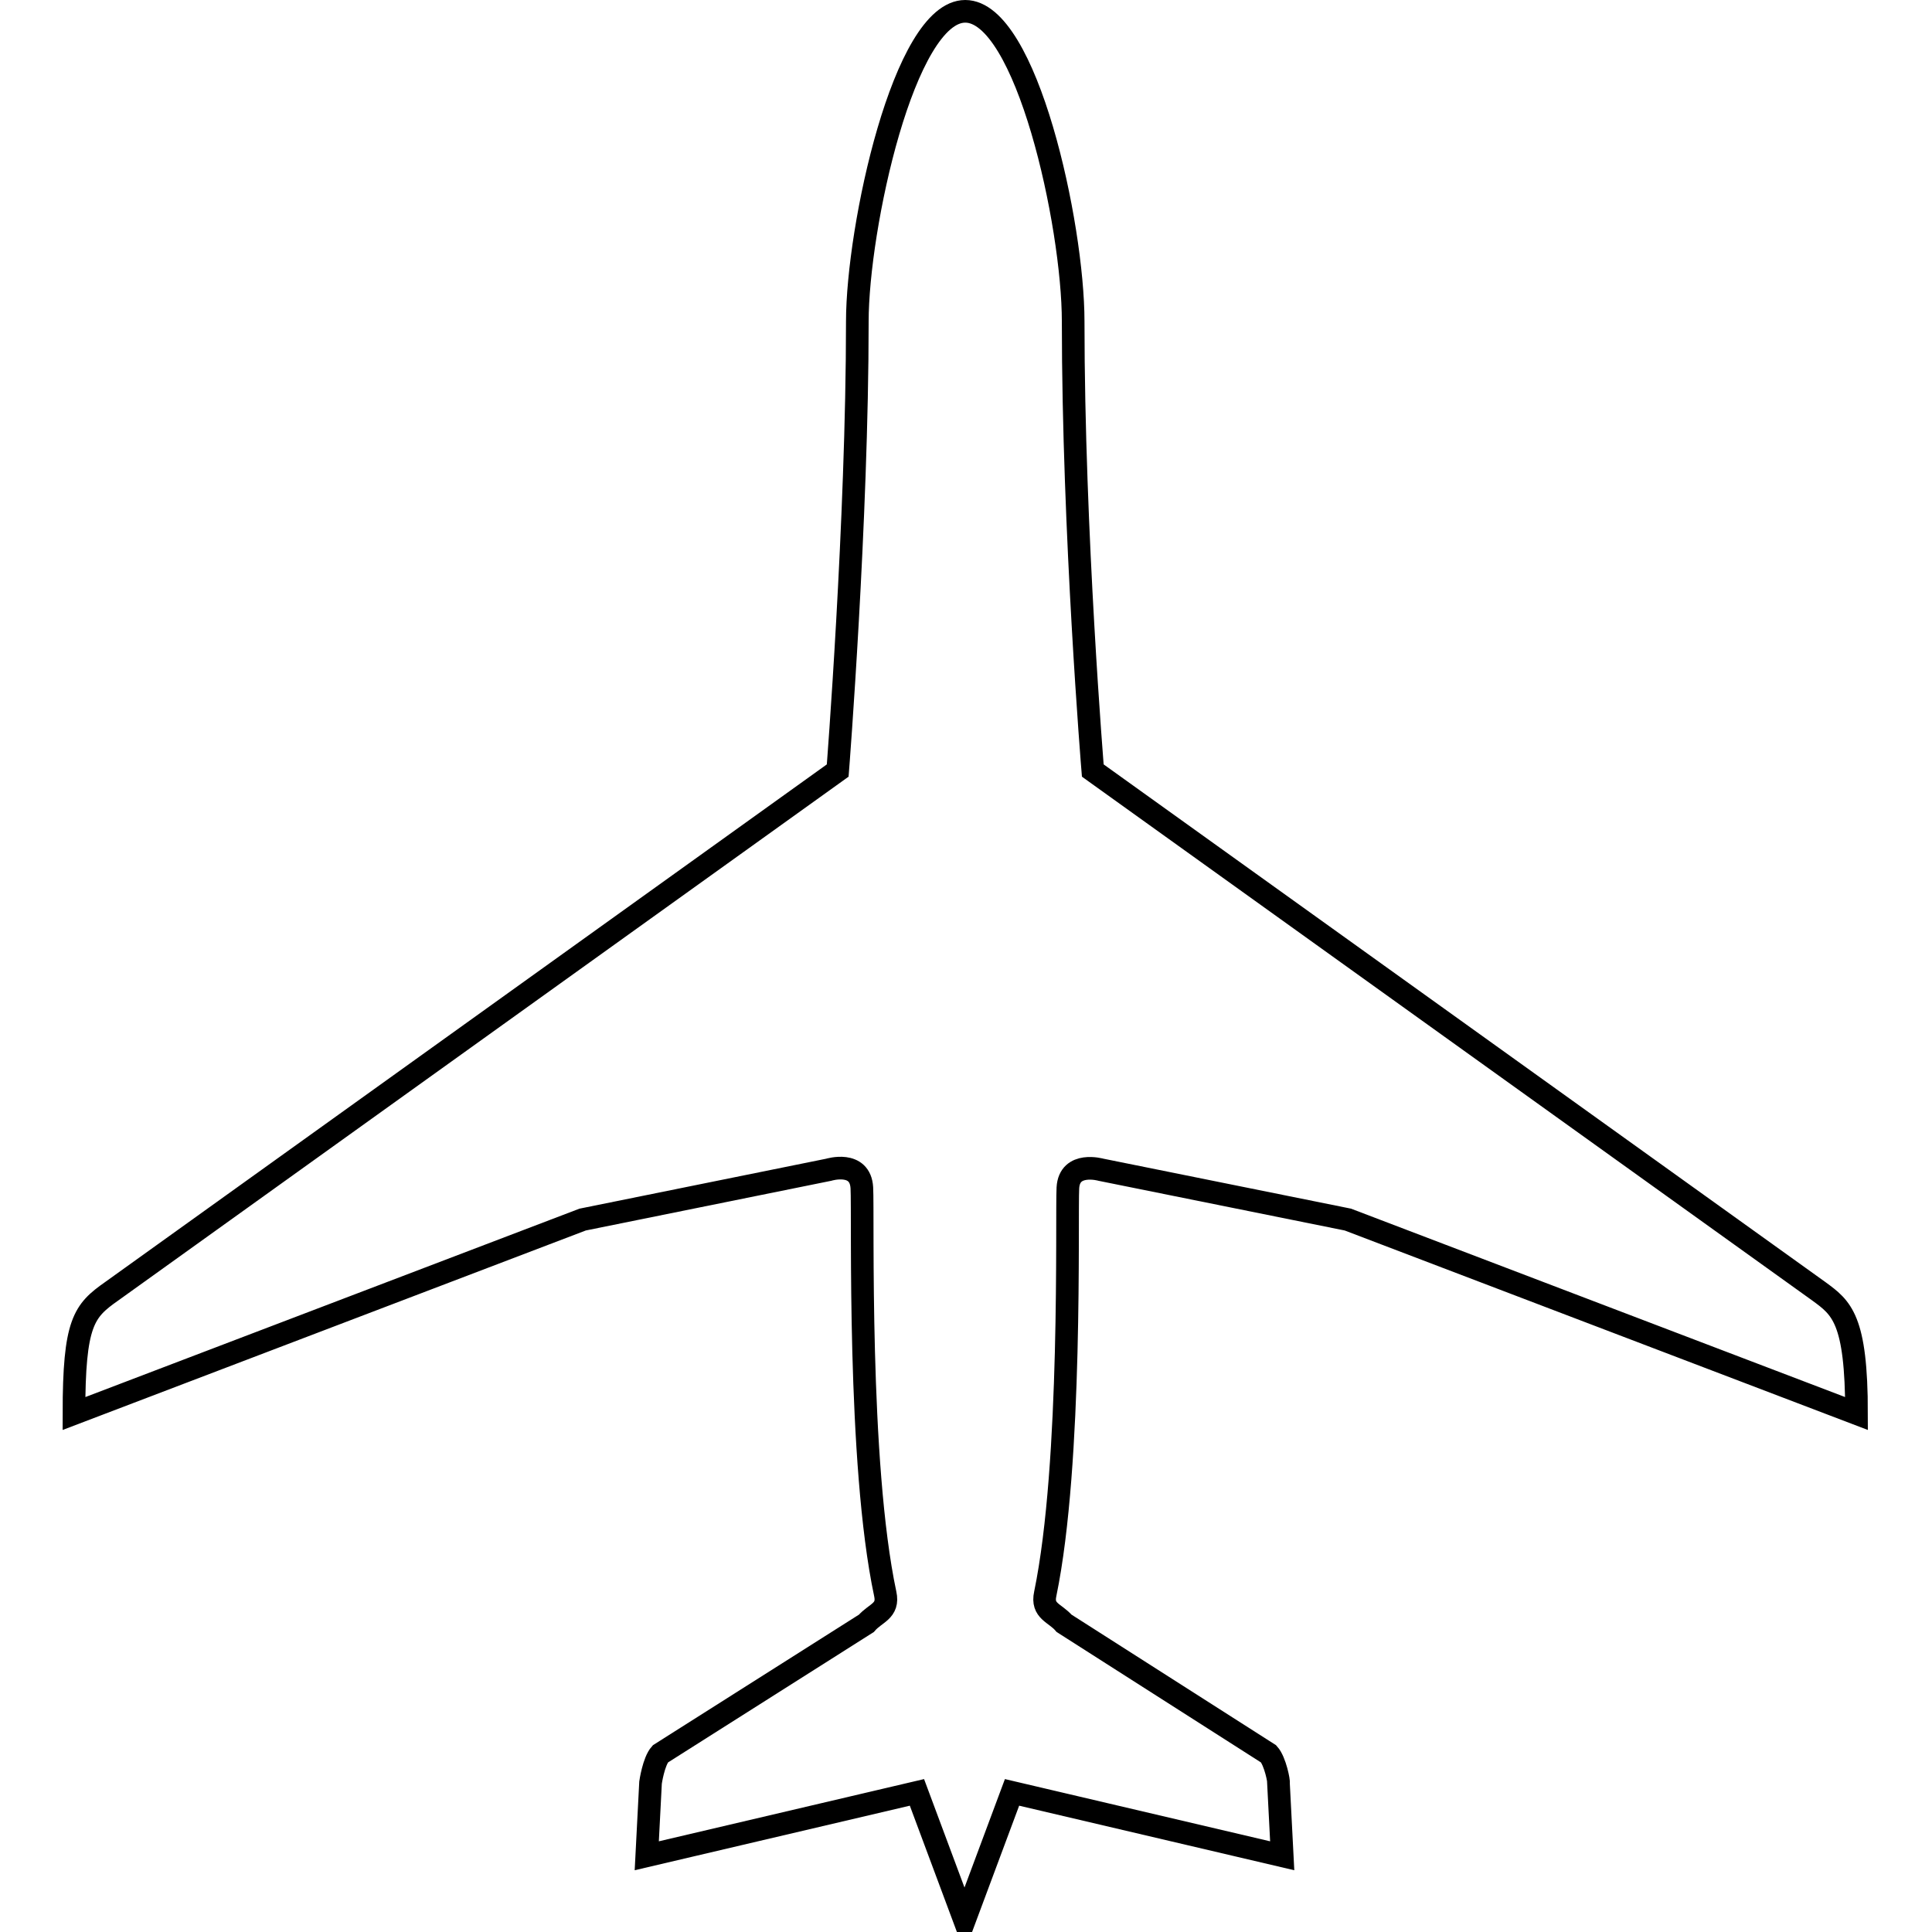 <?xml version="1.0" encoding="utf-8"?>
<!-- Svg Vector Icons : http://www.onlinewebfonts.com/icon -->
<!DOCTYPE svg PUBLIC "-//W3C//DTD SVG 1.1//EN" "http://www.w3.org/Graphics/SVG/1.1/DTD/svg11.dtd">
<svg version="1.1" xmlns="http://www.w3.org/2000/svg" xmlns:xlink="http://www.w3.org/1999/xlink" x="0px" y="0px" viewBox="0 0 256 256" enable-background="new 0 0 256 256" xml:space="preserve">
<g> <path stroke-width="3" fill-opacity="0" stroke="#000000"  d="M141.5,157.4c0.2-3.6,4.4-2.4,4.4-2.4l32.7,6.6l67.4,25.7c0-12.6-2-14-5-16.2l-96.2-69 c0,0-2.6-31.6-2.6-59.5c0-12.9-6.2-41.1-14.3-41.1c-8.1,0-14.3,28.7-14.3,41.1c0,26.4-2.6,59.5-2.6,59.5l-96.2,69 c-3.7,2.6-5,4.1-5,16.2l67.4-25.7l32.6-6.6c0,0,4.2-1.3,4.4,2.4c0.2,3.6-0.6,36.4,3.1,53.8c0.5,2.3-1.3,2.5-2.5,3.9l-27.3,17.3 c-0.9,1-1.3,3.8-1.3,3.8l-0.5,9.7l35.8-8.4l6.3,16.9l6.3-16.9l35.8,8.4l-0.5-9.7c0.1,0-0.4-2.8-1.3-3.8L141,215.1 c-1.2-1.4-3-1.6-2.5-3.9C142.1,193.8,141.3,161.1,141.5,157.4z"/></g>
</svg>